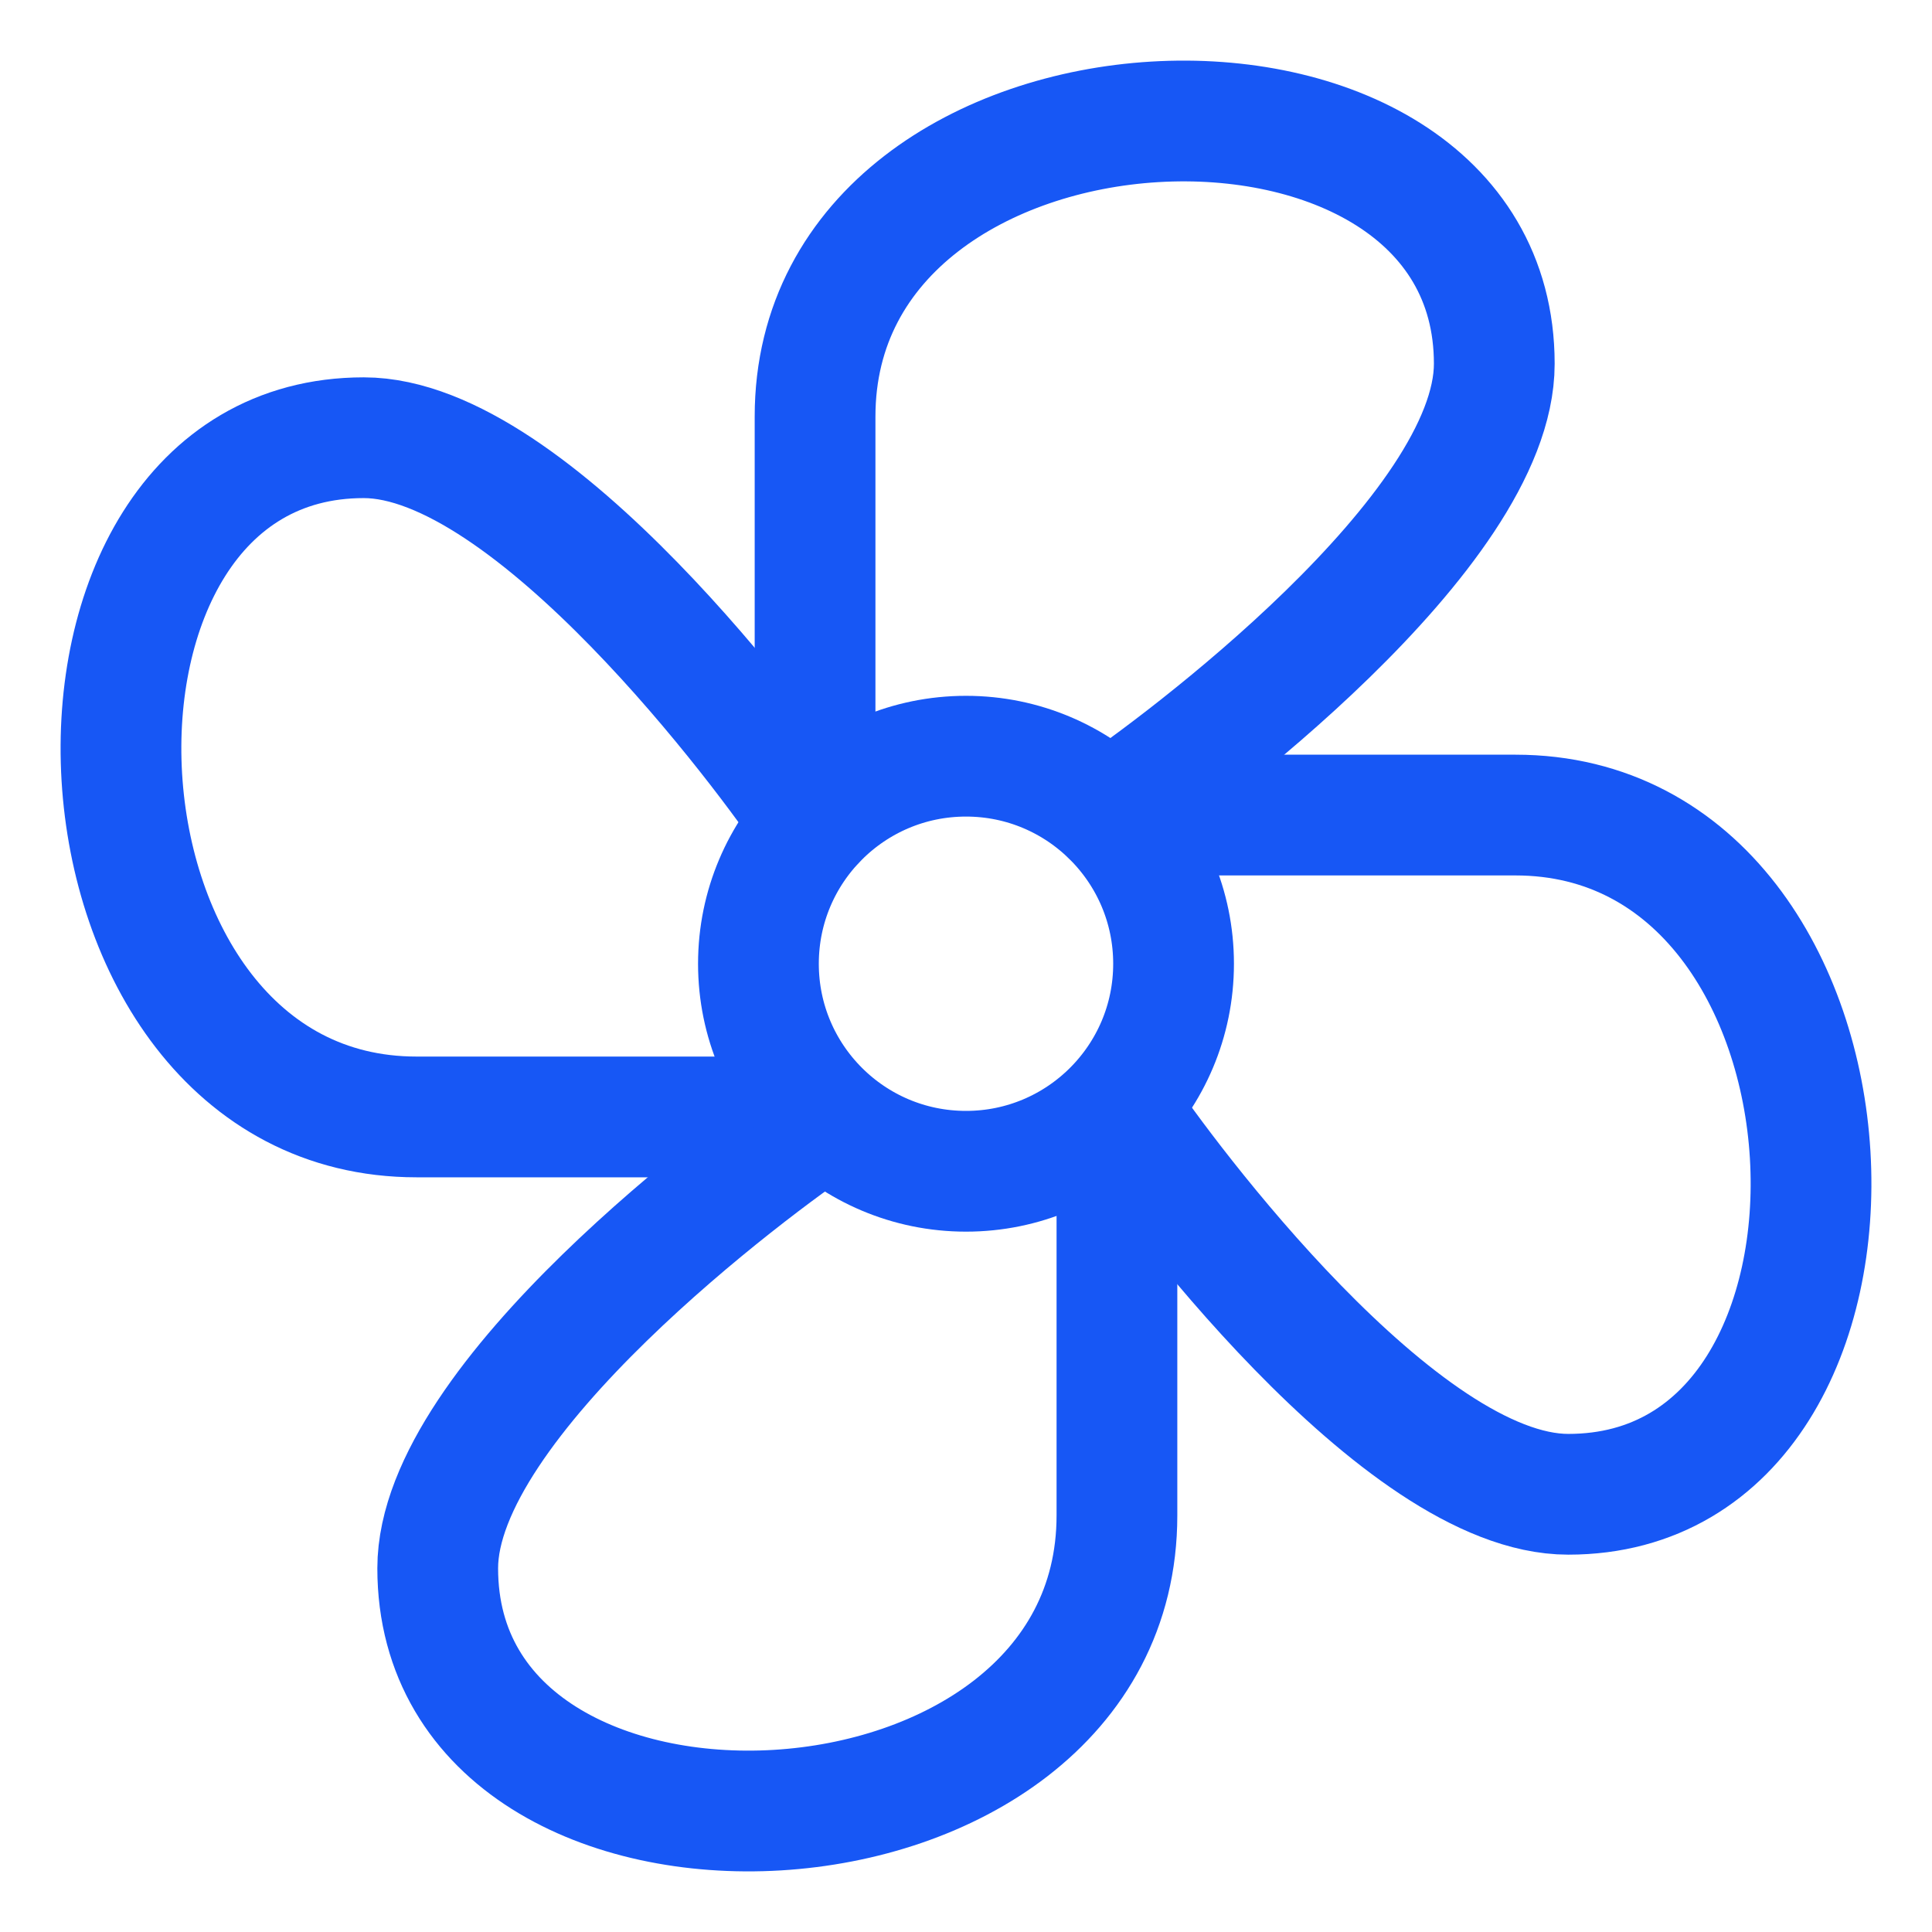 <svg width="32" height="32" viewBox="0 0 32 32" fill="none" xmlns="http://www.w3.org/2000/svg">
<path d="M13.5 13.6V6.9C13.5 0.775 24.75 0.299 24.75 6.025C24.75 8.814 19.508 12.703 18.383 13.453" stroke="#1757F5" stroke-width="2" stroke-miterlimit="10" stroke-linecap="round" stroke-linejoin="round"/>
<path d="M18.5 18.4V25.1C18.5 31.225 7.25 31.701 7.25 25.975C7.25 23.186 12.492 19.297 13.617 18.547" stroke="#1757F5" stroke-width="2" stroke-miterlimit="10" stroke-linecap="round" stroke-linejoin="round"/>
<path d="M18.401 13.5H25.1C31.225 13.5 31.702 24.75 25.975 24.75C23.186 24.75 19.297 19.508 18.547 18.383" stroke="#1757F5" stroke-width="2" stroke-miterlimit="10" stroke-linecap="round" stroke-linejoin="round"/>
<path d="M13.599 18.5H6.9C0.775 18.5 0.298 7.25 6.025 7.25C8.814 7.25 12.703 12.492 13.453 13.617" stroke="#1757F5" stroke-width="2" stroke-miterlimit="10" stroke-linecap="round" stroke-linejoin="round"/>
<path d="M16 19.4C17.898 19.4 19.438 17.861 19.438 15.963C19.438 14.064 17.898 12.525 16 12.525C14.101 12.525 12.562 14.064 12.562 15.963C12.562 17.861 14.101 19.4 16 19.4Z" stroke="#1757F5" stroke-width="2" stroke-miterlimit="10" stroke-linecap="round" stroke-linejoin="round"/>
</svg>
